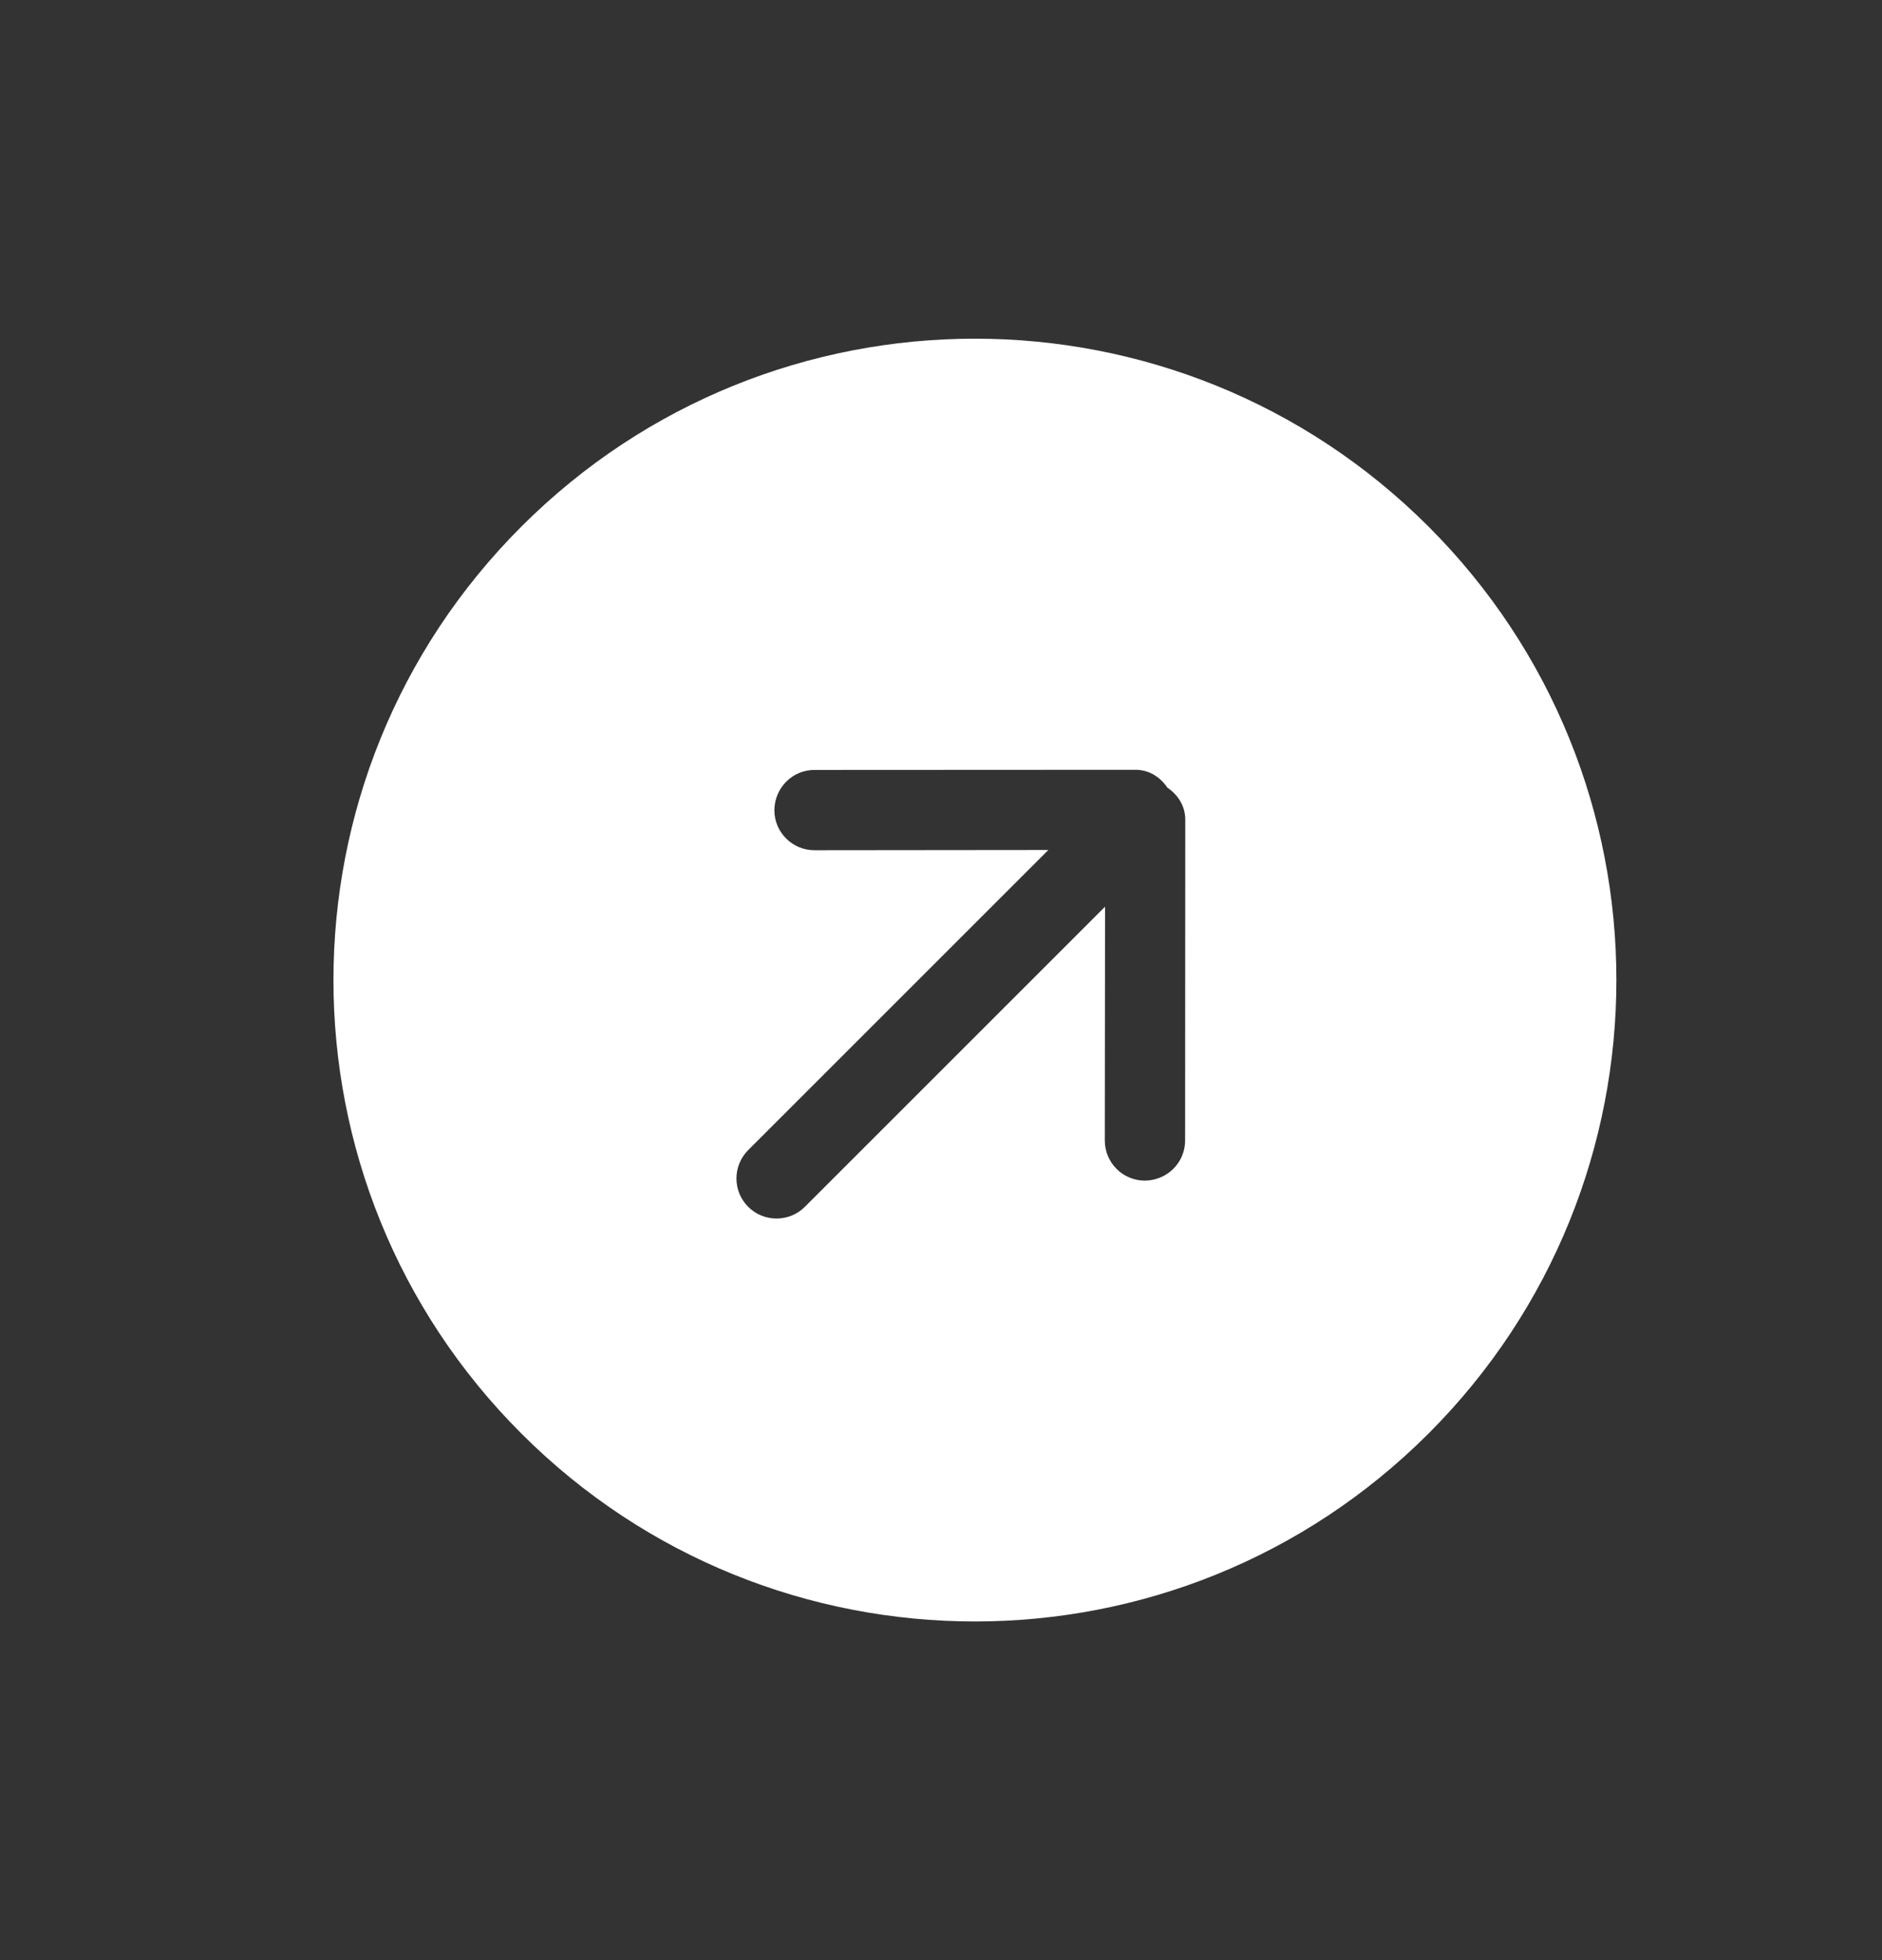 <svg width="24" height="25" viewBox="0 0 24 25" fill="none" xmlns="http://www.w3.org/2000/svg">
<rect x="0" y="0" width="24" height="25" fill="#333333" stroke="none"/>
<path fill-rule="evenodd" clip-rule="evenodd" d="M14.6 15.058C14.318 15.058 14.089 14.829 14.089 14.547L14.092 11.564L10.264 15.392C10.065 15.591 9.741 15.592 9.541 15.392C9.341 15.192 9.342 14.868 9.541 14.669L13.369 10.841L10.386 10.844C10.104 10.844 9.875 10.615 9.875 10.333C9.878 10.047 10.106 9.819 10.388 9.82L14.479 9.818C14.653 9.818 14.796 9.911 14.887 10.046C15.021 10.136 15.115 10.28 15.115 10.454L15.113 14.544C15.114 14.827 14.886 15.055 14.6 15.058ZM18.217 6.716C15.022 3.522 9.844 3.52 6.649 6.716C3.453 9.912 3.454 15.09 6.649 18.284C9.843 21.479 15.021 21.48 18.217 18.284C21.412 15.088 21.411 9.911 18.217 6.716Z" fill="white"/>
</svg>
